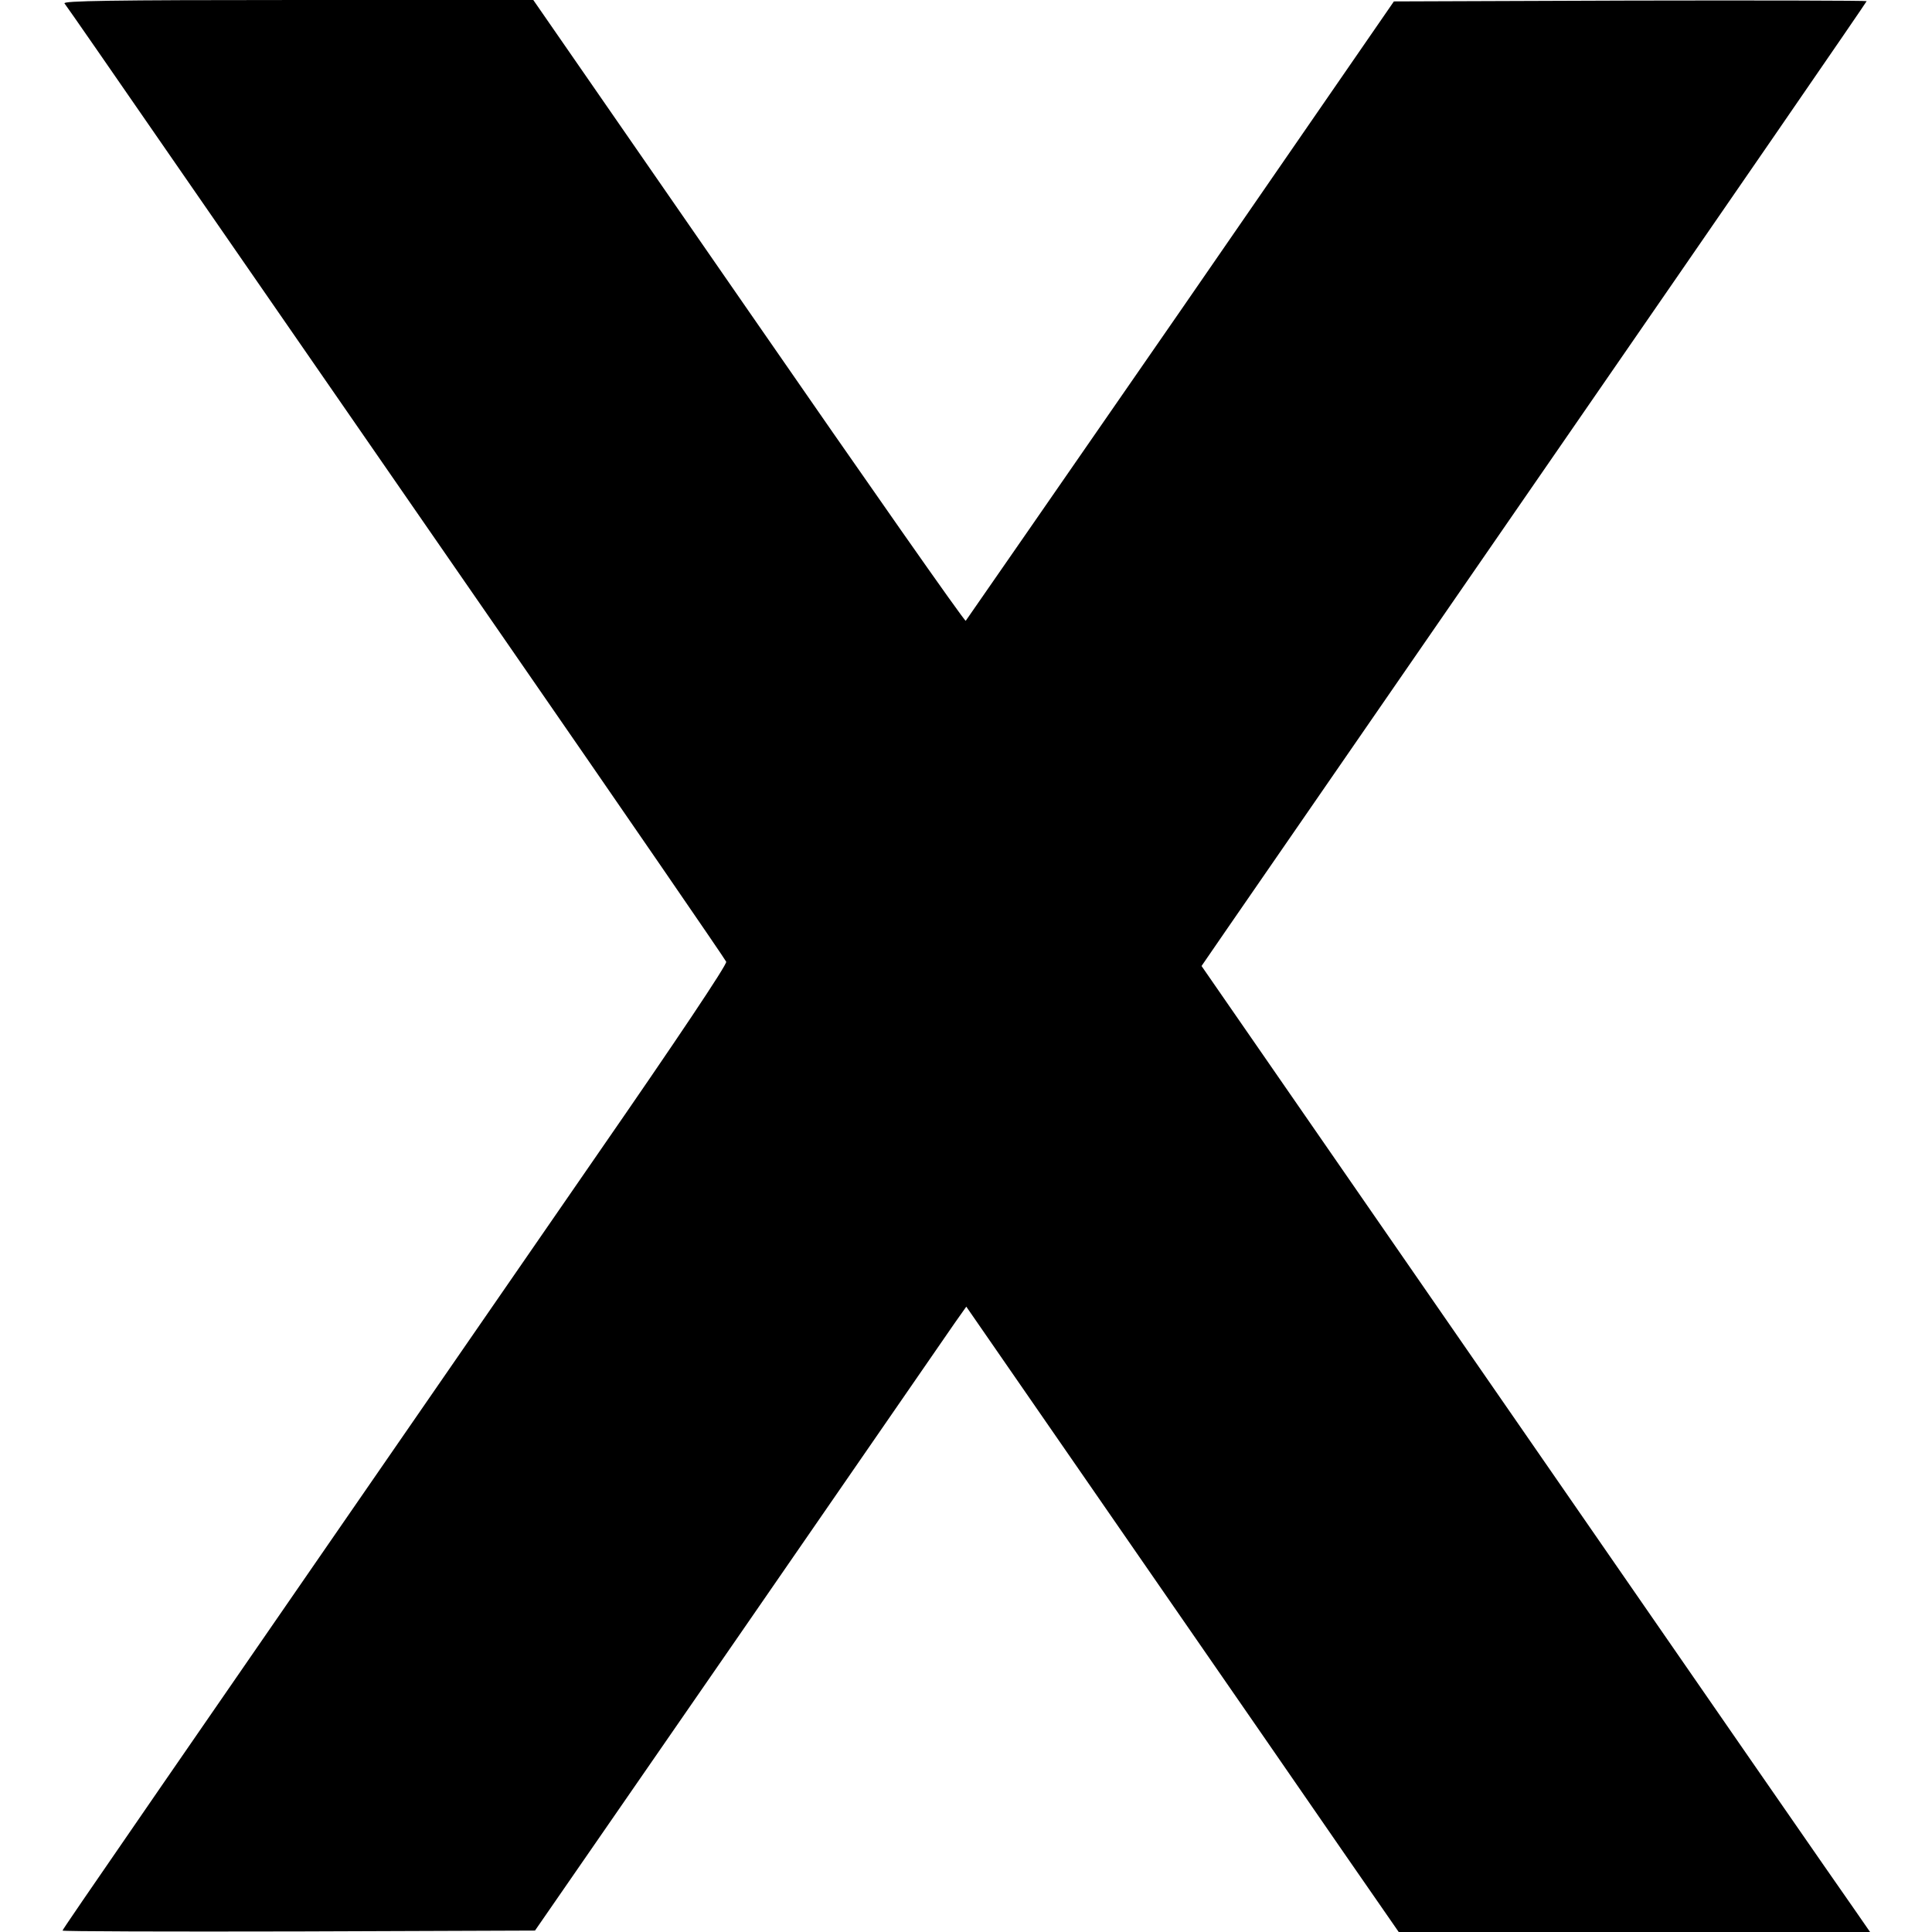 <?xml version="1.0" standalone="no"?>
<!DOCTYPE svg PUBLIC "-//W3C//DTD SVG 20010904//EN"
 "http://www.w3.org/TR/2001/REC-SVG-20010904/DTD/svg10.dtd">
<svg version="1.0" xmlns="http://www.w3.org/2000/svg"
 width="680pt" height="680pt" viewBox="0 0 680 680"
 preserveAspectRatio="xMidYMid meet">
<g transform="translate(0,680) scale(0.1,-0.1)"
fill="#000000" stroke="none">
<path d="M227 6788 c6 -7 177 -254 380 -548 203 -294 724 -1047 1157 -1673
433 -626 789 -1144 792 -1152 4 -9 -179 -282 -449 -672 -1586 -2297 -1887
-2733 -1887 -2738 0 -3 374 -4 832 -3 l831 3 719 1040 c395 572 736 1066 758
1098 l41 58 576 -833 c317 -458 659 -953 761 -1101 l185 -267 829 0 830 0 -54
78 c-30 42 -560 807 -1177 1700 l-1122 1622 88 128 c48 70 575 833 1170 1695
596 863 1083 1570 1083 1573 0 2 -374 3 -832 2 l-832 -3 -750 -1087 c-413
-597 -754 -1089 -757 -1093 -4 -3 -347 487 -764 1090 l-758 1095 -830 0 c-662
0 -827 -3 -820 -12z"/>
</g>
</svg>
